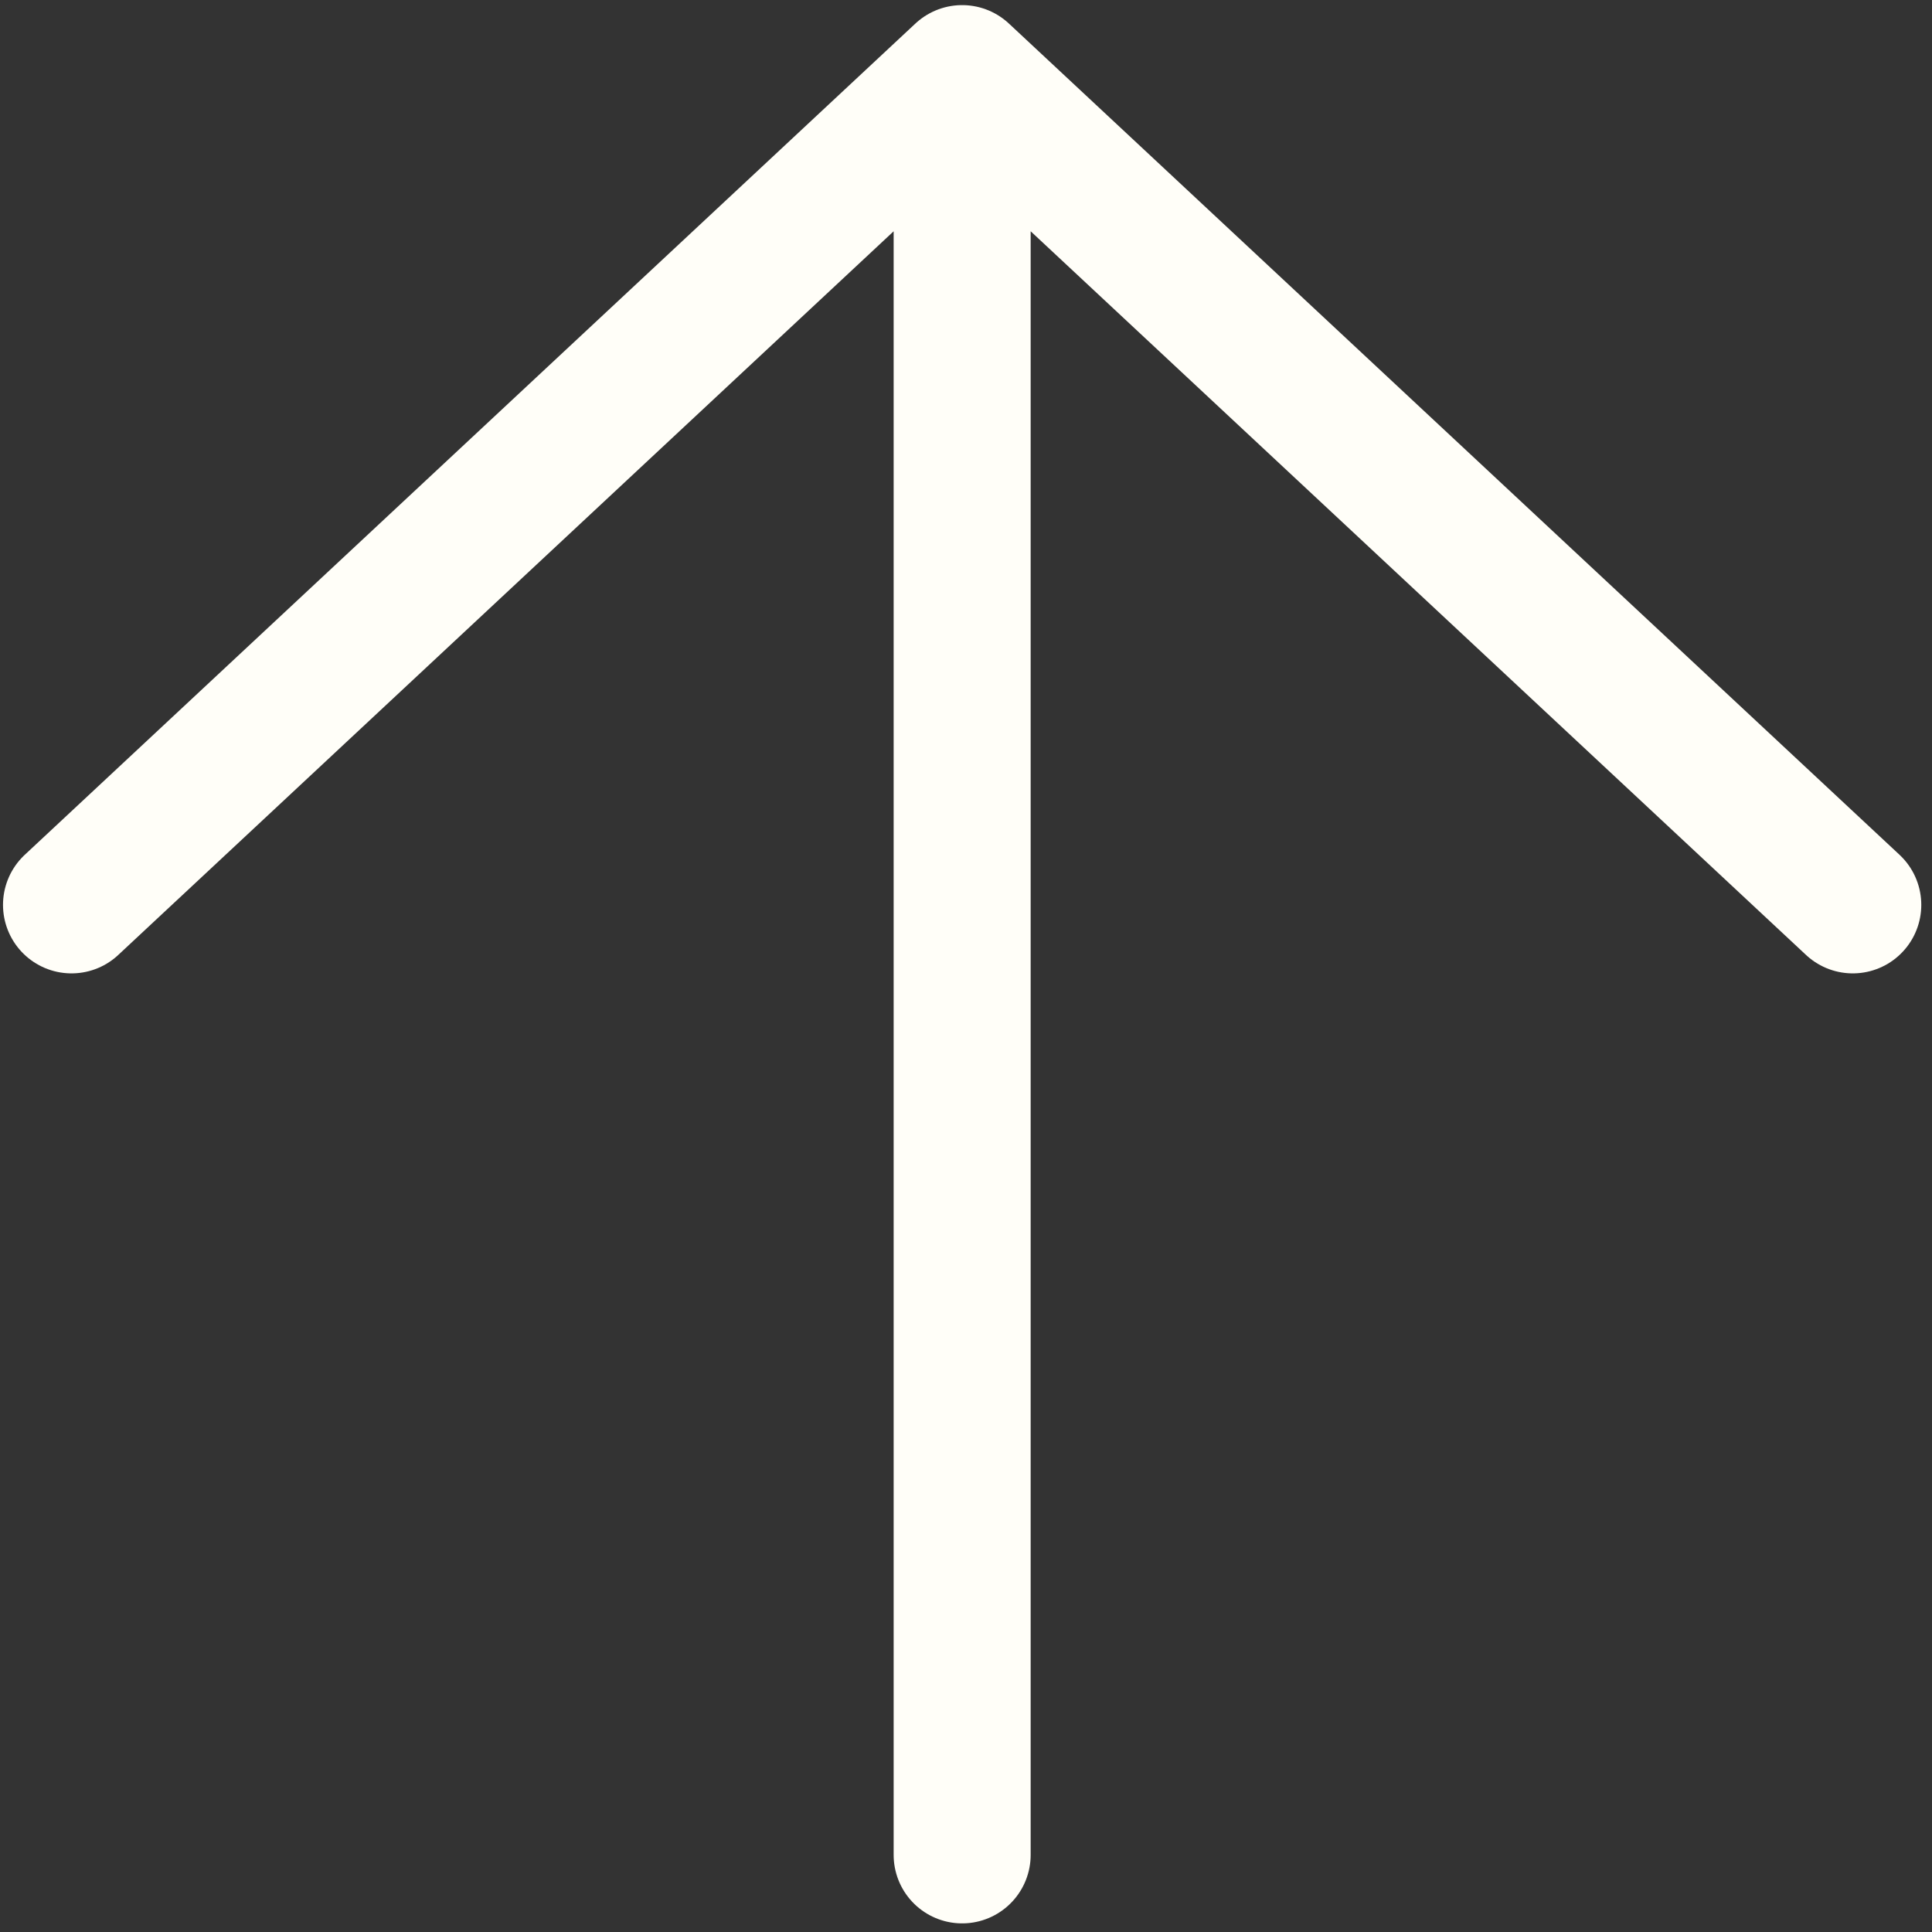 <?xml version="1.0" encoding="UTF-8"?> <svg xmlns="http://www.w3.org/2000/svg" width="125" height="125" viewBox="0 0 125 125" fill="none"><rect x="0" y="0" width="125" height="125" fill="#333333" stroke="none"/><path d="M62.251 120.01L62.251 4.763M62.251 4.763L4.627 58.545M62.251 4.763L119.874 58.545" stroke="#FFFEF8" stroke-width="8.865" stroke-miterlimit="1" stroke-linecap="round" stroke-linejoin="round"></path></svg> 